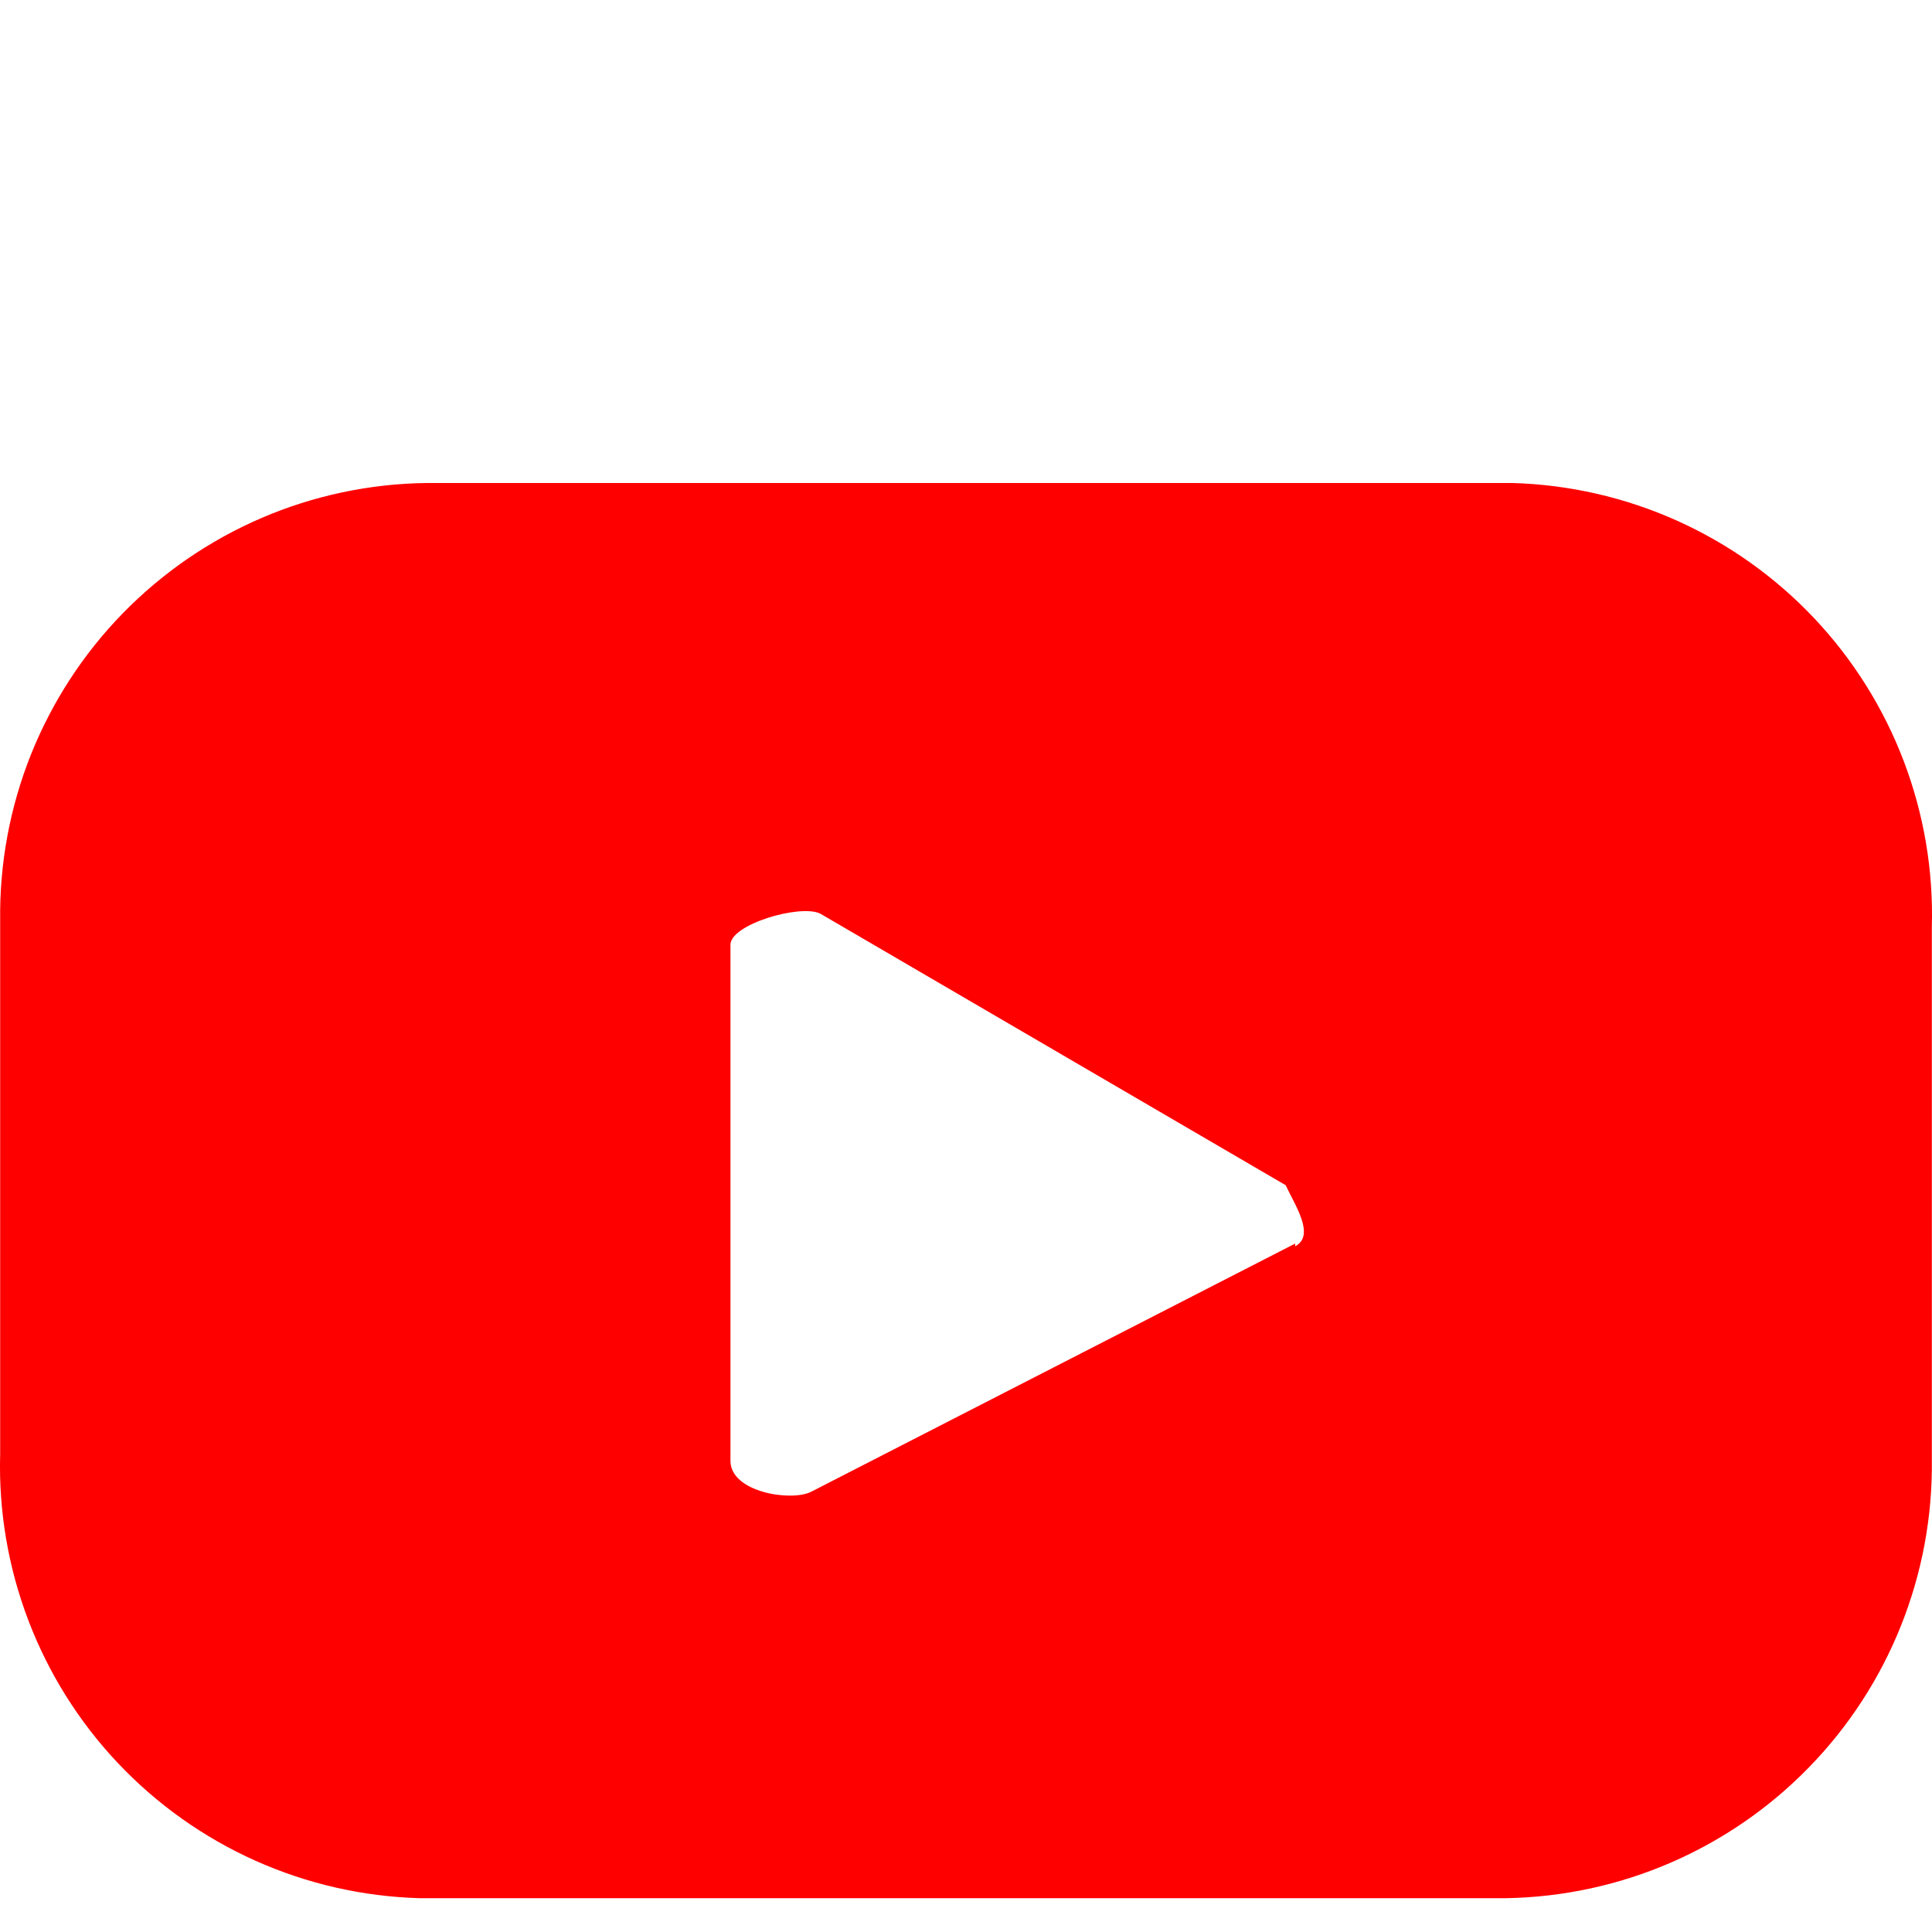 <svg width="24" height="24" viewBox="0 0 24 24" fill="none" xmlns="http://www.w3.org/2000/svg">
<path d="M23.998 11.517C24.018 10.812 23.899 10.111 23.648 9.452C23.397 8.793 23.019 8.191 22.535 7.678C22.051 7.166 21.471 6.754 20.828 6.466C20.185 6.178 19.491 6.02 18.787 6H5.297C4.593 6.009 3.897 6.156 3.25 6.434C2.603 6.712 2.017 7.115 1.525 7.619C1.033 8.123 0.646 8.72 0.384 9.374C0.123 10.029 -0.007 10.728 0.002 11.433V18.063C-0.018 18.768 0.101 19.469 0.352 20.128C0.603 20.787 0.981 21.39 1.465 21.902C1.949 22.414 2.529 22.826 3.172 23.114C3.815 23.402 4.508 23.56 5.213 23.58H18.703C20.127 23.558 21.483 22.972 22.476 21.95C23.469 20.929 24.016 19.555 23.998 18.131V11.517V11.517ZM16.089 15.448L10.069 18.535C9.816 18.654 9.074 18.535 9.074 18.147V11.736C9.074 11.483 9.934 11.23 10.187 11.348L15.971 14.723C16.089 14.976 16.342 15.347 16.089 15.482V15.448Z" fill="#FF0000"/>
</svg>
